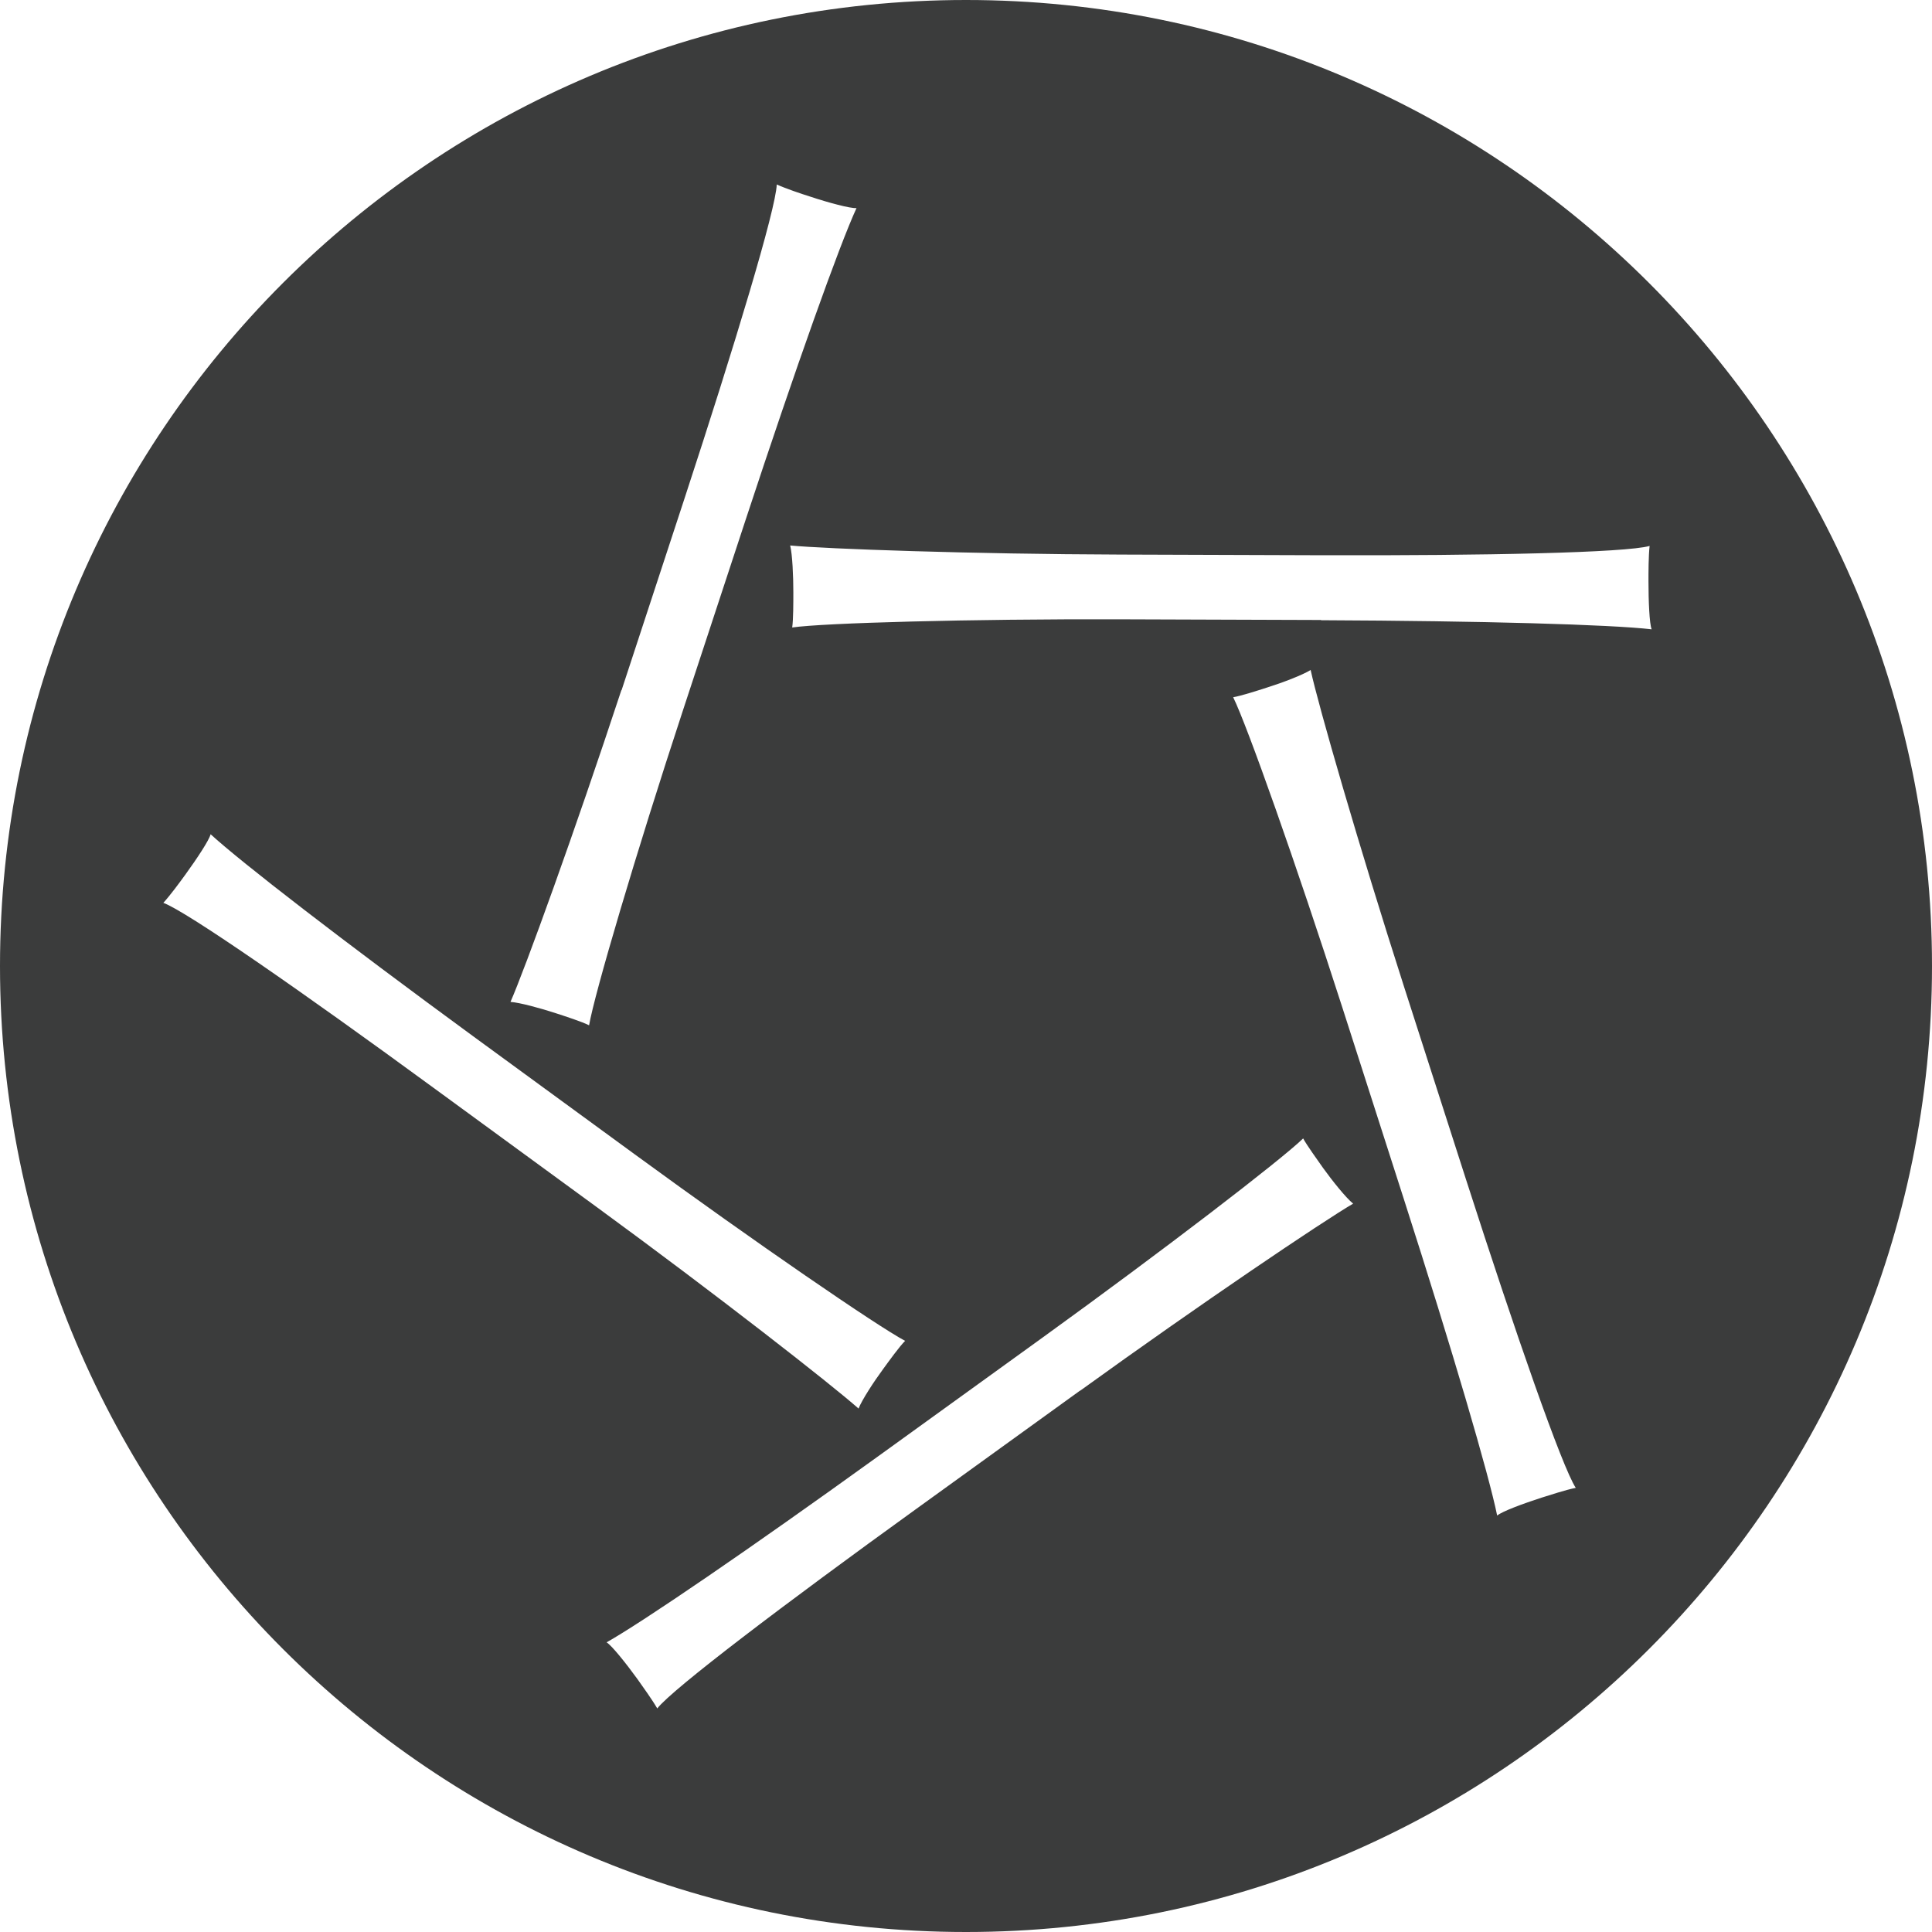 <?xml version="1.0" encoding="UTF-8"?><svg id="_イヤー_1" xmlns="http://www.w3.org/2000/svg" viewBox="0 0 85.04 85.04"><defs><style>.cls-1{fill:#3b3c3c;}</style></defs><path class="cls-1" d="M42.52,0C19.04,0,0,19.04,0,42.52s19.04,42.52,42.52,42.52,42.52-19.04,42.52-42.52S66,0,42.52,0Zm-15.16,30.38l2.77-8.44c2.22-6.77,4.02-12.73,4.06-13.82,.42,.19,1.08,.41,1.46,.53,.81,.27,1.78,.53,2.05,.51-.76,1.65-2.65,6.95-4.88,13.72l-2.76,8.39c-2.07,6.29-3.9,12.5-4.13,13.86-.32-.16-1.03-.39-1.46-.53-.67-.22-1.59-.47-2-.5,.63-1.43,2.82-7.47,4.88-13.72Zm-8.28,17.5c-5.75-4.21-10.86-7.76-11.89-8.14,.31-.34,.72-.9,.96-1.23,.5-.69,1.06-1.53,1.12-1.79,1.34,1.23,5.79,4.67,11.54,8.88l7.13,5.21c5.35,3.91,10.69,7.57,11.9,8.21-.25,.25-.69,.86-.96,1.23-.42,.57-.94,1.37-1.09,1.75-1.17-1.04-6.23-5-11.54-8.88l-7.17-5.24Zm28.46,13.33l-7.2,5.2c-5.78,4.17-10.74,7.93-11.41,8.79-.23-.4-.64-.96-.87-1.29-.5-.69-1.13-1.48-1.36-1.62,1.58-.89,6.23-4.06,12.01-8.23l7.16-5.17c5.37-3.88,10.5-7.82,11.49-8.78,.17,.31,.61,.92,.87,1.29,.41,.57,1.01,1.32,1.33,1.58-1.35,.79-6.68,4.38-12.01,8.23Zm20.32,4.71c-.81,.26-1.75,.61-1.96,.79-.36-1.78-1.94-7.18-4.12-13.97l-2.7-8.41c-2.03-6.31-4.19-12.41-4.8-13.64,.35-.06,1.07-.29,1.5-.43,.67-.21,1.56-.55,1.91-.77,.33,1.53,2.11,7.71,4.12,13.97l2.72,8.46c2.18,6.78,4.23,12.66,4.83,13.57-.45,.09-1.11,.31-1.5,.43Zm-9.71-38.63l-8.83-.03c-6.62-.02-13.1,.16-14.45,.36,.05-.35,.05-1.1,.05-1.55,0-.7-.04-1.66-.14-2.06,1.56,.15,7.98,.38,14.55,.4l8.88,.03c7.13,.02,13.35-.11,14.4-.41-.05,.45-.05,1.15-.05,1.56,0,.85,.04,1.86,.14,2.11-1.81-.21-7.43-.37-14.55-.4Z"/></svg>